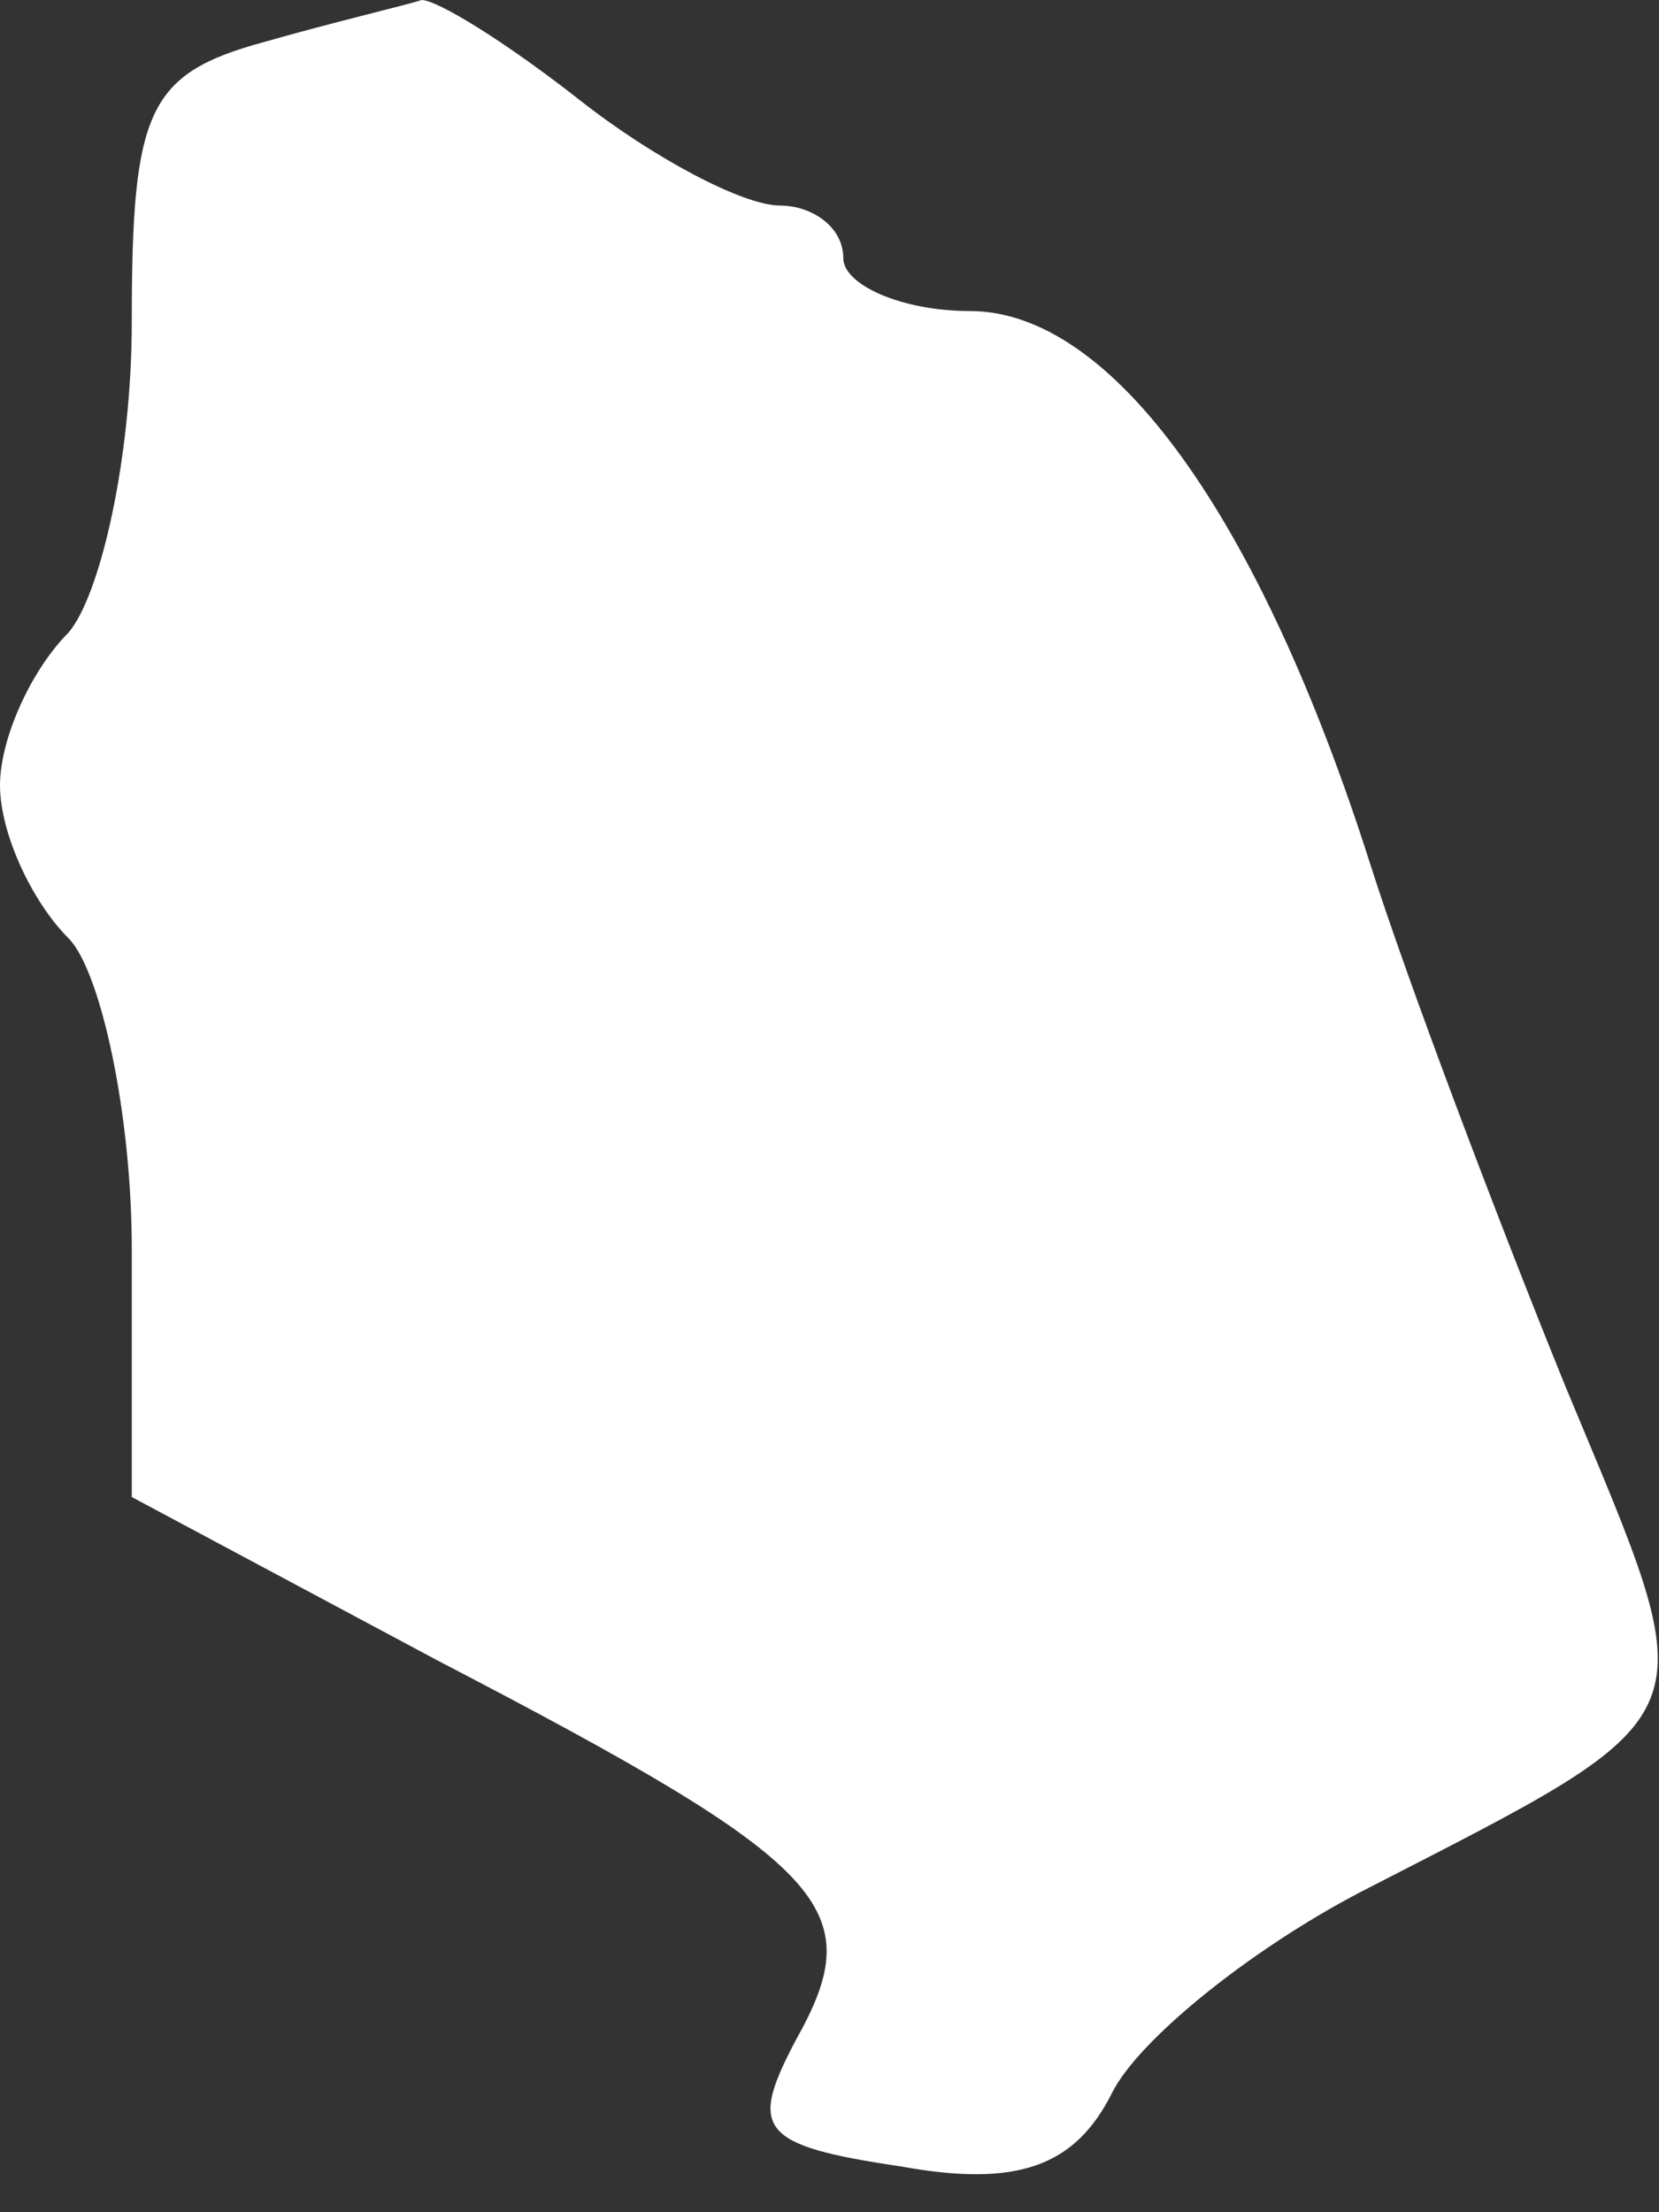 <?xml version="1.0" encoding="UTF-8"?> <svg xmlns="http://www.w3.org/2000/svg" width="39" height="52" viewBox="0 0 39 52" fill="none"><rect x="0" y="0" width="39" height="52" fill="#333333" stroke="none"/><path d="M6.195 0.991C3.469 1.735 3.098 2.602 3.098 7.558C3.098 10.78 2.354 14.001 1.611 14.869C0.743 15.736 0 17.347 0 18.462C0 19.577 0.743 21.188 1.611 22.055C2.354 22.799 3.098 26.144 3.098 29.366V35.189L10.284 39.03C19.577 43.863 20.444 44.854 18.71 47.952C17.595 50.058 17.842 50.43 21.188 50.925C23.914 51.421 25.277 50.925 26.144 49.191C26.764 47.952 29.366 45.845 31.968 44.482C40.393 40.145 40.145 40.641 36.8 32.587C35.189 28.622 33.083 23.047 32.215 20.321C29.613 12.143 26.144 7.311 22.799 7.311C21.188 7.311 19.825 6.691 19.825 6.071C19.825 5.328 19.081 4.832 18.338 4.832C17.471 4.832 15.364 3.717 13.63 2.354C11.895 0.991 10.284 7.33501e-05 9.912 7.33501e-05C9.541 0.124 7.93 0.496 6.195 0.991Z" fill="white"></path></svg> 